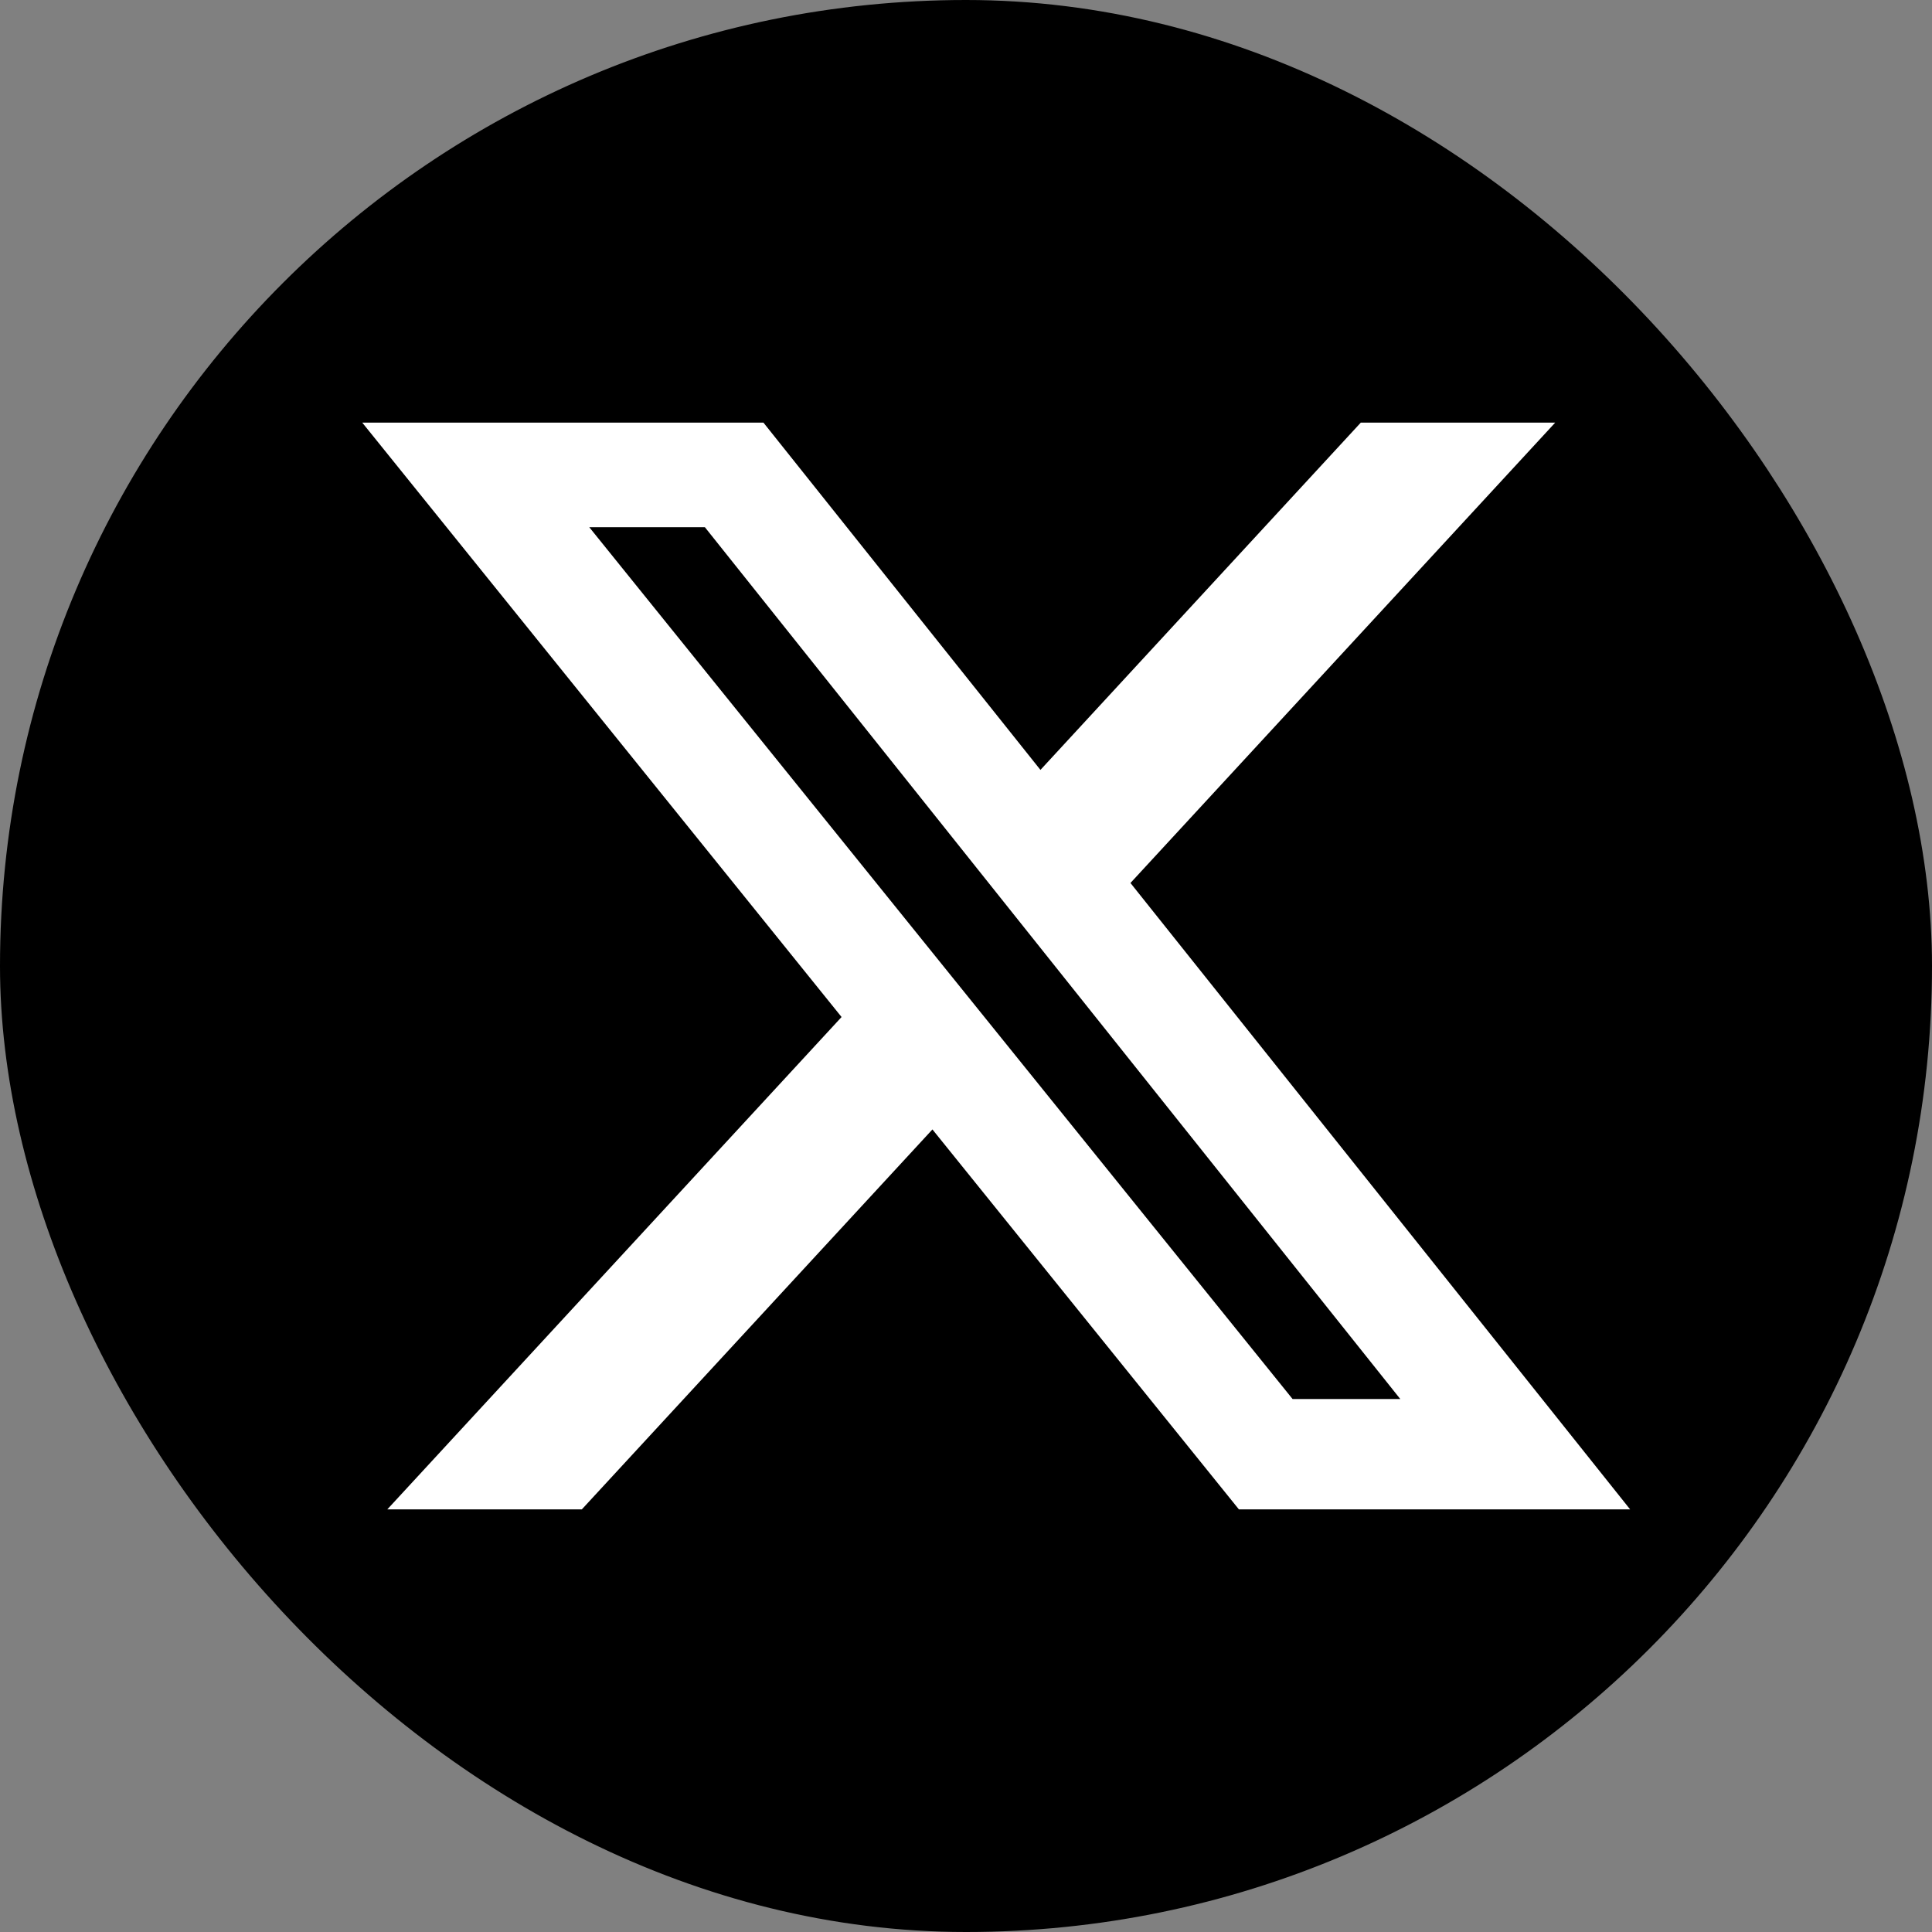 <svg width="32" height="32" viewBox="0 0 32 32" fill="none" xmlns="http://www.w3.org/2000/svg">
<rect x="0" y="0" width="32" height="32" fill="#808080" stroke="none"/>
<rect x="0.5" y="0.5" width="31" height="31" rx="15.5" fill="black"/>
<rect x="0.5" y="0.5" width="31" height="31" rx="15.5" stroke="black"/>
<path d="M22.539 7H25.759L18.724 14.625L27 25H20.52L15.444 18.707L9.637 25H6.415L13.939 16.845L6 7H12.645L17.233 12.752L22.539 7ZM21.409 23.172H23.193L11.675 8.732H9.76L21.409 23.172Z" fill="white"/>
</svg>

